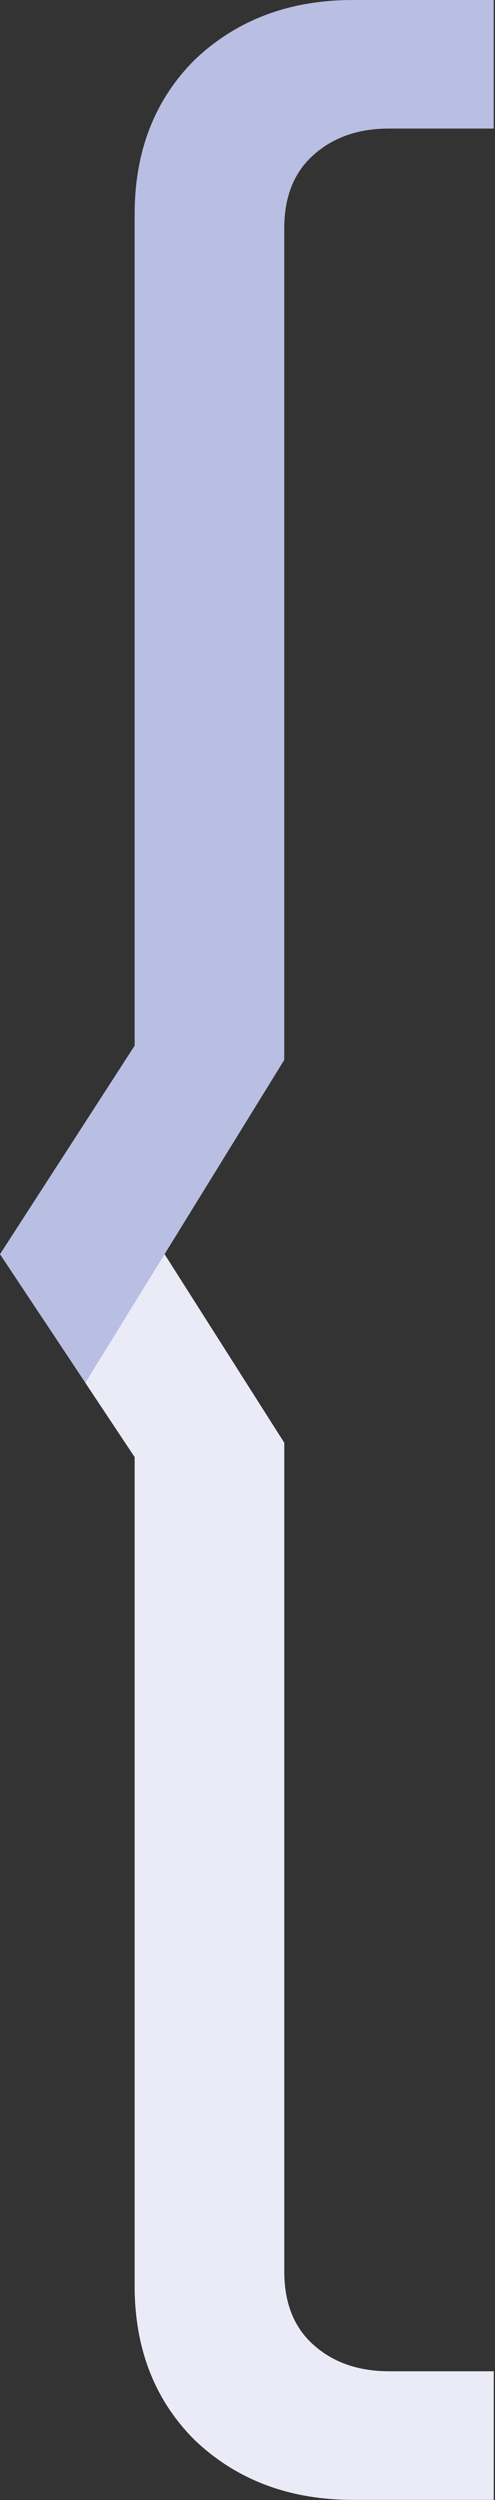 <svg width="47" height="237" viewBox="0 0 47 237" fill="none" xmlns="http://www.w3.org/2000/svg">
<rect x="0" y="0" width="47" height="237" fill="#333333" stroke="none"/>
<path d="M46.875 0V12.188H36.932C33.902 12.188 31.439 13.09 29.546 14.896C27.841 16.521 26.989 18.778 26.989 21.667V100.479L15.625 118.896L26.989 136.771V215.313C26.989 218.202 27.841 220.459 29.546 222.084C31.439 223.889 33.902 224.792 36.932 224.792H46.875V236.98H33.523C27.462 236.98 22.443 235.084 18.466 231.292C14.678 227.5 12.784 222.625 12.784 216.667V138.125L0 118.896L12.784 99.125V20.313C12.784 14.354 14.678 9.479 18.466 5.688C22.443 1.896 27.462 0 33.523 0H46.875Z" fill="#B9BEE3"/>
<path fill-rule="evenodd" clip-rule="evenodd" d="M15.627 118.897L26.989 136.769V215.311C26.989 218.2 27.841 220.457 29.546 222.082C31.44 223.887 33.902 224.79 36.932 224.79H46.875V236.978H33.523C27.462 236.978 22.443 235.082 18.466 231.29C14.678 227.499 12.784 222.624 12.784 216.665V138.123L8.102 131.081L15.627 118.897Z" fill="#EAEBF6"/>
</svg>
